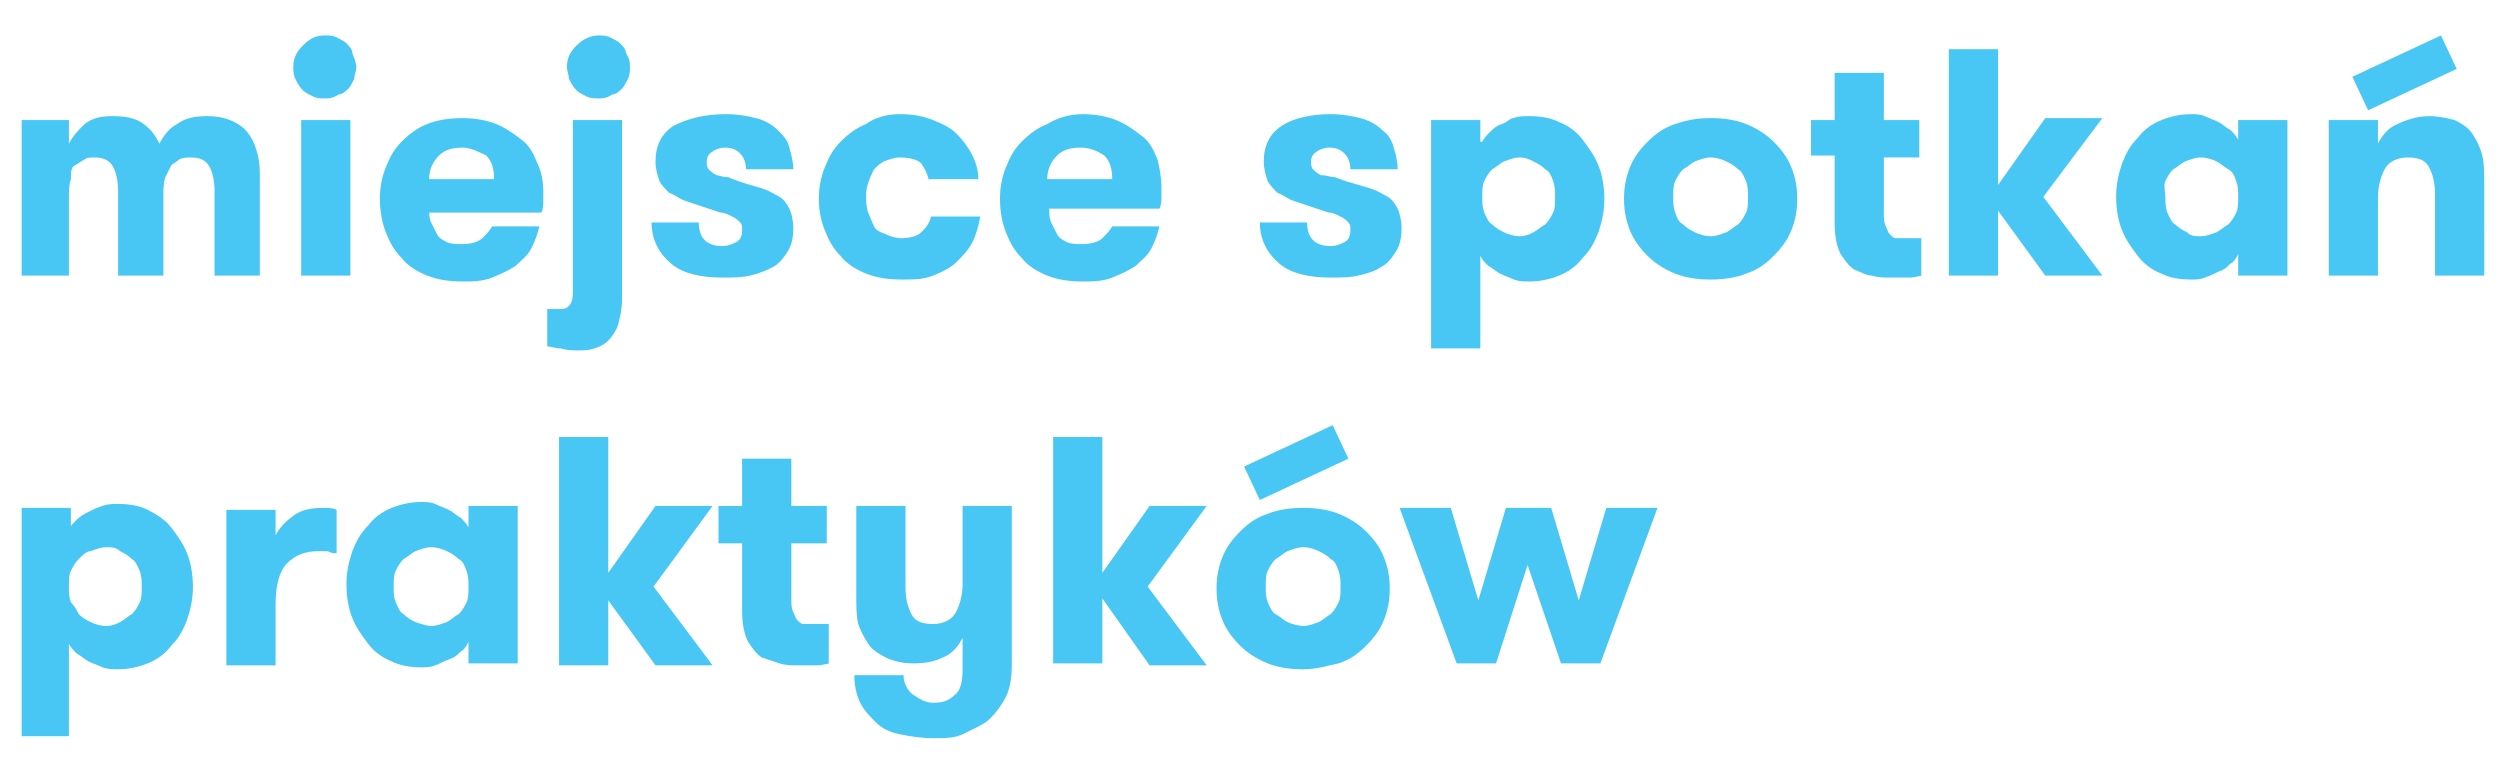 <?xml version="1.0" encoding="utf-8"?>
<!-- Generator: Adobe Illustrator 24.0.1, SVG Export Plug-In . SVG Version: 6.00 Build 0)  -->
<svg version="1.1" id="Layer_1" xmlns="http://www.w3.org/2000/svg" xmlns:xlink="http://www.w3.org/1999/xlink" x="0px" y="0px"
	 viewBox="0 0 127 39" style="enable-background:new 0 0 127 39;" xml:space="preserve">
<style type="text/css">
	.st0{fill:#48C7F4;}
</style>
<g>
	<g>
		<path class="st0" d="M10.9,14V9.7c0-0.5-0.1-1-0.3-1.3S10.1,8,9.7,8C9.5,8,9.3,8,9.1,8.1C9,8.2,8.8,8.3,8.7,8.4
			C8.6,8.6,8.5,8.8,8.4,9c-0.1,0.3-0.1,0.6-0.1,1v4H6V9.7c0-0.5-0.1-1-0.3-1.3C5.5,8.1,5.2,8,4.8,8C4.6,8,4.4,8,4.3,8.1
			C4.1,8.2,4,8.3,3.8,8.4S3.6,8.8,3.6,9.1c-0.1,0.3-0.1,0.6-0.1,1V14H1.1V6.1h2.4v1.2c0.2-0.4,0.5-0.7,0.8-1C4.7,6,5.1,5.9,5.7,5.9
			c0.7,0,1.2,0.1,1.6,0.4s0.6,0.6,0.8,1c0.2-0.4,0.5-0.8,0.9-1C9.4,6,9.9,5.9,10.5,5.9c0.6,0,1,0.1,1.4,0.3c0.4,0.2,0.6,0.4,0.8,0.7
			s0.3,0.6,0.4,1s0.1,0.8,0.1,1.2V14H10.9z"/>
		<path class="st0" d="M14.9,3.4c0-0.5,0.2-0.8,0.5-1.1C15.7,2,16,1.8,16.5,1.8c0.2,0,0.4,0,0.6,0.1s0.4,0.2,0.5,0.3
			s0.3,0.3,0.3,0.5C18,3,18.1,3.2,18.1,3.4S18,3.8,18,4c-0.1,0.2-0.2,0.4-0.3,0.5c-0.1,0.1-0.3,0.3-0.5,0.3C16.9,5,16.7,5,16.5,5
			s-0.4,0-0.6-0.1c-0.2-0.1-0.4-0.2-0.5-0.3C15.2,4.4,15.1,4.2,15,4C14.9,3.8,14.9,3.6,14.9,3.4z M15.3,6.1h2.5V14h-2.5V6.1z"/>
		<path class="st0" d="M21.8,10.6c0,0.2,0,0.5,0.1,0.7s0.2,0.4,0.3,0.6c0.1,0.2,0.3,0.3,0.5,0.4c0.2,0.1,0.5,0.1,0.8,0.1
			c0.4,0,0.8-0.1,1-0.3c0.2-0.2,0.4-0.4,0.5-0.6h2.4c-0.1,0.4-0.2,0.7-0.4,1.1s-0.5,0.6-0.8,0.9c-0.3,0.2-0.7,0.4-1.2,0.6
			s-1,0.2-1.5,0.2c-0.7,0-1.3-0.1-1.8-0.3c-0.5-0.2-1-0.5-1.3-0.9c-0.4-0.4-0.6-0.8-0.8-1.3c-0.2-0.5-0.3-1.1-0.3-1.7
			c0-0.6,0.1-1.1,0.3-1.6c0.2-0.5,0.4-0.9,0.8-1.3c0.4-0.4,0.8-0.7,1.3-0.9c0.5-0.2,1.1-0.3,1.8-0.3c0.6,0,1.2,0.1,1.7,0.3
			c0.5,0.2,0.9,0.5,1.3,0.8s0.6,0.7,0.8,1.2c0.2,0.4,0.3,0.9,0.3,1.4c0,0.2,0,0.3,0,0.5s0,0.4-0.1,0.6H21.8z M23.5,7.5
			c-0.5,0-0.9,0.1-1.2,0.4c-0.3,0.3-0.5,0.7-0.5,1.2h3.3c0-0.5-0.1-0.9-0.4-1.2C24.3,7.7,23.9,7.5,23.5,7.5z"/>
		<path class="st0" d="M31.6,15.2c0,0.5-0.1,0.9-0.2,1.3c-0.1,0.3-0.3,0.6-0.5,0.8s-0.4,0.3-0.7,0.4s-0.5,0.1-0.8,0.1
			c-0.3,0-0.6,0-0.9-0.1c-0.3,0-0.5-0.1-0.7-0.1v-1.9c0.2,0,0.3,0,0.4,0s0.2,0,0.3,0c0.4,0,0.6-0.3,0.6-0.8V6.1h2.5V15.2z M28.8,3.4
			c0-0.5,0.2-0.8,0.5-1.1C29.6,2,30,1.8,30.4,1.8c0.2,0,0.4,0,0.6,0.1s0.4,0.2,0.5,0.3s0.3,0.3,0.3,0.5C32,3,32,3.2,32,3.4
			s0,0.4-0.1,0.6c-0.1,0.2-0.2,0.4-0.3,0.5c-0.1,0.1-0.3,0.3-0.5,0.3C30.8,5,30.6,5,30.4,5S30,5,29.8,4.9c-0.2-0.1-0.4-0.2-0.5-0.3
			C29.1,4.4,29,4.2,28.9,4C28.9,3.8,28.8,3.6,28.8,3.4z"/>
		<path class="st0" d="M37.8,9.3c0.3,0.1,0.7,0.2,1,0.3c0.3,0.1,0.6,0.3,0.8,0.4s0.4,0.4,0.5,0.6s0.2,0.6,0.2,1
			c0,0.5-0.1,0.9-0.3,1.2c-0.2,0.3-0.4,0.6-0.8,0.8s-0.7,0.3-1.1,0.4c-0.4,0.1-0.9,0.1-1.4,0.1c-1.1,0-2-0.2-2.6-0.7
			c-0.6-0.5-1-1.2-1-2.1h2.4c0,0.4,0.1,0.7,0.3,0.9c0.2,0.2,0.5,0.3,0.9,0.3c0.3,0,0.5-0.1,0.7-0.2c0.2-0.1,0.3-0.3,0.3-0.6
			c0-0.2,0-0.3-0.1-0.4c-0.1-0.1-0.2-0.2-0.4-0.3c-0.2-0.1-0.4-0.2-0.6-0.2c-0.3-0.1-0.6-0.2-0.9-0.3c-0.3-0.1-0.6-0.2-0.9-0.3
			c-0.3-0.1-0.5-0.3-0.8-0.4c-0.2-0.2-0.4-0.4-0.5-0.6c-0.1-0.3-0.2-0.6-0.2-1c0-0.8,0.3-1.4,0.9-1.8C35,6,35.8,5.8,36.9,5.8
			c0.6,0,1.1,0.1,1.5,0.2c0.4,0.1,0.8,0.3,1.1,0.6s0.5,0.5,0.6,0.9s0.2,0.7,0.2,1.1h-2.4c0-0.3-0.1-0.6-0.3-0.8
			c-0.2-0.2-0.4-0.3-0.8-0.3c-0.2,0-0.5,0.1-0.6,0.2c-0.2,0.1-0.3,0.3-0.3,0.5c0,0.1,0,0.3,0.1,0.4c0.1,0.1,0.2,0.2,0.4,0.3
			C36.5,8.9,36.7,9,37,9C37.2,9.1,37.5,9.2,37.8,9.3z"/>
		<path class="st0" d="M47.2,9.2c-0.1-0.4-0.2-0.6-0.4-0.9C46.6,8.1,46.2,8,45.7,8c-0.3,0-0.5,0.1-0.8,0.2c-0.2,0.1-0.4,0.3-0.5,0.4
			c-0.1,0.2-0.2,0.4-0.3,0.7S44,9.8,44,10s0,0.5,0.1,0.8c0.1,0.2,0.2,0.5,0.3,0.7s0.3,0.3,0.6,0.4c0.2,0.1,0.5,0.2,0.8,0.2
			c0.4,0,0.8-0.1,1-0.3c0.2-0.2,0.4-0.4,0.5-0.8h2.5c-0.1,0.5-0.2,0.9-0.4,1.3s-0.5,0.7-0.8,1c-0.3,0.3-0.7,0.5-1.2,0.7
			c-0.5,0.2-1,0.2-1.6,0.2c-0.7,0-1.3-0.1-1.8-0.3c-0.5-0.2-1-0.5-1.3-0.9c-0.4-0.4-0.6-0.8-0.8-1.3c-0.2-0.5-0.3-1-0.3-1.6
			s0.1-1.1,0.3-1.6c0.2-0.5,0.4-0.9,0.8-1.3c0.4-0.4,0.8-0.7,1.3-0.9C44.4,6,45,5.8,45.7,5.8c0.7,0,1.2,0.1,1.7,0.3s0.9,0.4,1.2,0.7
			c0.3,0.3,0.6,0.7,0.8,1.1c0.2,0.4,0.3,0.8,0.3,1.2H47.2z"/>
		<path class="st0" d="M53.3,10.6c0,0.2,0,0.5,0.1,0.7s0.2,0.4,0.3,0.6c0.1,0.2,0.3,0.3,0.5,0.4c0.2,0.1,0.5,0.1,0.8,0.1
			c0.4,0,0.8-0.1,1-0.3c0.2-0.2,0.4-0.4,0.5-0.6h2.4c-0.1,0.4-0.2,0.7-0.4,1.1s-0.5,0.6-0.8,0.9c-0.3,0.2-0.7,0.4-1.2,0.6
			s-1,0.2-1.5,0.2c-0.7,0-1.3-0.1-1.8-0.3c-0.5-0.2-1-0.5-1.3-0.9c-0.4-0.4-0.6-0.8-0.8-1.3c-0.2-0.5-0.3-1.1-0.3-1.7
			c0-0.6,0.1-1.1,0.3-1.6c0.2-0.5,0.4-0.9,0.8-1.3c0.4-0.4,0.8-0.7,1.3-0.9C53.7,6,54.3,5.8,55,5.8c0.6,0,1.2,0.1,1.7,0.3
			c0.5,0.2,0.9,0.5,1.3,0.8s0.6,0.7,0.8,1.2C58.9,8.5,59,9,59,9.5c0,0.2,0,0.3,0,0.5s0,0.4-0.1,0.6H53.3z M54.9,7.5
			c-0.5,0-0.9,0.1-1.2,0.4c-0.3,0.3-0.5,0.7-0.5,1.2h3.3c0-0.5-0.1-0.9-0.4-1.2C55.8,7.7,55.4,7.5,54.9,7.5z"/>
		<path class="st0" d="M68.7,9.3c0.3,0.1,0.7,0.2,1,0.3s0.6,0.3,0.8,0.4s0.4,0.4,0.5,0.6s0.2,0.6,0.2,1c0,0.5-0.1,0.9-0.3,1.2
			c-0.2,0.3-0.4,0.6-0.8,0.8c-0.3,0.2-0.7,0.3-1.1,0.4s-0.9,0.1-1.4,0.1c-1.1,0-2-0.2-2.6-0.7c-0.6-0.5-1-1.2-1-2.1h2.4
			c0,0.4,0.1,0.7,0.3,0.9c0.2,0.2,0.5,0.3,0.9,0.3c0.3,0,0.5-0.1,0.7-0.2c0.2-0.1,0.3-0.3,0.3-0.6c0-0.2,0-0.3-0.1-0.4
			c-0.1-0.1-0.2-0.2-0.4-0.3c-0.2-0.1-0.4-0.2-0.6-0.2c-0.3-0.1-0.6-0.2-0.9-0.3c-0.3-0.1-0.6-0.2-0.9-0.3c-0.3-0.1-0.5-0.3-0.8-0.4
			c-0.2-0.2-0.4-0.4-0.5-0.6c-0.1-0.3-0.2-0.6-0.2-1c0-0.8,0.3-1.4,0.9-1.8c0.6-0.4,1.5-0.6,2.5-0.6c0.6,0,1.1,0.1,1.5,0.2
			c0.4,0.1,0.8,0.3,1.1,0.6c0.3,0.2,0.5,0.5,0.6,0.9c0.1,0.3,0.2,0.7,0.2,1.1h-2.4c0-0.3-0.1-0.6-0.3-0.8c-0.2-0.2-0.4-0.3-0.8-0.3
			c-0.2,0-0.5,0.1-0.6,0.2c-0.2,0.1-0.3,0.3-0.3,0.5c0,0.1,0,0.3,0.1,0.4c0.1,0.1,0.2,0.2,0.4,0.3C67.4,8.9,67.6,9,67.8,9
			C68.1,9.1,68.3,9.2,68.7,9.3z"/>
		<path class="st0" d="M75.3,7.2c0.1-0.2,0.2-0.3,0.4-0.5c0.2-0.2,0.3-0.3,0.6-0.4S76.7,6,76.9,6c0.2-0.1,0.5-0.1,0.8-0.1
			c0.6,0,1.1,0.1,1.5,0.3c0.5,0.2,0.9,0.5,1.2,0.9c0.3,0.4,0.6,0.8,0.8,1.3c0.2,0.5,0.3,1.1,0.3,1.7s-0.1,1.1-0.3,1.7
			c-0.2,0.5-0.4,0.9-0.8,1.3c-0.3,0.4-0.7,0.7-1.2,0.9c-0.5,0.2-1,0.3-1.5,0.3c-0.3,0-0.5,0-0.8-0.1c-0.2-0.1-0.5-0.2-0.7-0.3
			s-0.4-0.3-0.6-0.4c-0.2-0.2-0.3-0.3-0.4-0.5v4.7h-2.5V6.1h2.5V7.2z M77.2,8c-0.3,0-0.5,0.1-0.8,0.2c-0.2,0.1-0.4,0.3-0.6,0.4
			c-0.2,0.2-0.3,0.4-0.4,0.6c-0.1,0.2-0.1,0.5-0.1,0.8s0,0.5,0.1,0.8c0.1,0.2,0.2,0.5,0.4,0.6c0.2,0.2,0.4,0.3,0.6,0.4
			c0.2,0.1,0.5,0.2,0.8,0.2c0.3,0,0.5-0.1,0.7-0.2c0.2-0.1,0.4-0.3,0.6-0.4c0.2-0.2,0.3-0.4,0.4-0.6C79,10.6,79,10.3,79,10
			s0-0.5-0.1-0.8s-0.2-0.5-0.4-0.6c-0.2-0.2-0.4-0.3-0.6-0.4C77.7,8.1,77.5,8,77.2,8z"/>
		<path class="st0" d="M86.9,14.2c-0.7,0-1.3-0.1-1.8-0.3c-0.5-0.2-1-0.5-1.4-0.9c-0.4-0.4-0.7-0.8-0.9-1.3c-0.2-0.5-0.3-1-0.3-1.6
			s0.1-1.1,0.3-1.6c0.2-0.5,0.5-0.9,0.9-1.3s0.8-0.7,1.4-0.9s1.1-0.3,1.8-0.3c0.7,0,1.3,0.1,1.8,0.3c0.5,0.2,1,0.5,1.4,0.9
			c0.4,0.4,0.7,0.8,0.9,1.3c0.2,0.5,0.3,1,0.3,1.6s-0.1,1.1-0.3,1.6c-0.2,0.5-0.5,0.9-0.9,1.3c-0.4,0.4-0.8,0.7-1.4,0.9
			C88.2,14.1,87.6,14.2,86.9,14.2z M86.9,12c0.3,0,0.5-0.1,0.8-0.2c0.2-0.1,0.4-0.3,0.6-0.4c0.2-0.2,0.3-0.4,0.4-0.6
			c0.1-0.2,0.1-0.5,0.1-0.8c0-0.3,0-0.5-0.1-0.8c-0.1-0.2-0.2-0.5-0.4-0.6c-0.2-0.2-0.4-0.3-0.6-0.4C87.5,8.1,87.2,8,86.9,8
			c-0.3,0-0.5,0.1-0.8,0.2c-0.2,0.1-0.4,0.3-0.6,0.4c-0.2,0.2-0.3,0.4-0.4,0.6s-0.1,0.5-0.1,0.8c0,0.3,0,0.5,0.1,0.8
			s0.2,0.5,0.4,0.6c0.2,0.2,0.4,0.3,0.6,0.4S86.6,12,86.9,12z"/>
		<path class="st0" d="M97.7,14c-0.2,0-0.4,0.1-0.7,0.1s-0.6,0-1,0c-0.3,0-0.6,0-0.9-0.1c-0.3,0-0.6-0.2-0.9-0.3
			c-0.3-0.2-0.5-0.5-0.7-0.8c-0.2-0.4-0.3-0.9-0.3-1.6V7.9h-1.2V6.1h1.2V3.7h2.5v2.4h1.8v1.9h-1.8v2.8c0,0.3,0,0.5,0.1,0.7
			c0.1,0.2,0.1,0.3,0.2,0.4c0.1,0.1,0.2,0.2,0.3,0.2c0.1,0,0.3,0,0.4,0c0.2,0,0.3,0,0.5,0c0.2,0,0.3,0,0.4,0V14z"/>
		<path class="st0" d="M103.8,10l3,4h-2.9l-2.4-3.3V14H99V2.5h2.5v6.9l2.4-3.4h2.9L103.8,10z"/>
		<path class="st0" d="M116.2,6.1V14h-2.5v-1.1c-0.1,0.2-0.2,0.4-0.4,0.5c-0.2,0.2-0.3,0.3-0.6,0.4c-0.2,0.1-0.4,0.2-0.7,0.3
			c-0.2,0.1-0.5,0.1-0.7,0.1c-0.6,0-1.1-0.1-1.5-0.3c-0.5-0.2-0.9-0.5-1.2-0.9c-0.3-0.4-0.6-0.8-0.8-1.3c-0.2-0.5-0.3-1.1-0.3-1.7
			s0.1-1.1,0.3-1.7c0.2-0.5,0.4-0.9,0.8-1.3c0.3-0.4,0.7-0.7,1.2-0.9c0.5-0.2,1-0.3,1.5-0.3c0.2,0,0.5,0,0.7,0.1
			c0.2,0.1,0.5,0.2,0.7,0.3c0.2,0.1,0.4,0.3,0.6,0.4c0.2,0.2,0.3,0.3,0.4,0.5V6.1H116.2z M111.8,12c0.3,0,0.5-0.1,0.8-0.2
			c0.2-0.1,0.4-0.3,0.6-0.4c0.2-0.2,0.3-0.4,0.4-0.6c0.1-0.2,0.1-0.5,0.1-0.8s0-0.5-0.1-0.8s-0.2-0.5-0.4-0.6s-0.4-0.3-0.6-0.4
			c-0.2-0.1-0.5-0.2-0.8-0.2c-0.3,0-0.5,0.1-0.8,0.2c-0.2,0.1-0.4,0.3-0.6,0.4c-0.2,0.2-0.3,0.4-0.4,0.6S110,9.8,110,10
			s0,0.5,0.1,0.8c0.1,0.2,0.2,0.5,0.4,0.6c0.2,0.2,0.4,0.3,0.6,0.4C111.3,12,111.5,12,111.8,12z"/>
		<path class="st0" d="M118.3,6.1h2.5v1.2c0.2-0.4,0.5-0.8,1-1c0.4-0.2,1-0.4,1.6-0.4c0.5,0,0.9,0.1,1.3,0.2
			c0.4,0.2,0.7,0.4,0.9,0.7c0.2,0.3,0.4,0.7,0.5,1.1c0.1,0.4,0.1,0.9,0.1,1.5V14h-2.5V9.9c0-0.6-0.1-1-0.3-1.4
			c-0.2-0.4-0.6-0.5-1.1-0.5c-0.5,0-0.9,0.2-1.1,0.5s-0.4,0.9-0.4,1.5v4h-2.5V6.1z M120.3,5.6l-0.8-1.7l4.5-2.1l0.8,1.7L120.3,5.6z"
			/>
		<path class="st0" d="M3.5,26.9c0.1-0.2,0.2-0.3,0.4-0.5c0.2-0.2,0.4-0.3,0.6-0.4s0.4-0.2,0.7-0.3s0.5-0.1,0.8-0.1
			c0.6,0,1.1,0.1,1.5,0.3s0.9,0.5,1.2,0.9c0.3,0.4,0.6,0.8,0.8,1.3c0.2,0.5,0.3,1.1,0.3,1.7s-0.1,1.1-0.3,1.7
			c-0.2,0.5-0.4,0.9-0.8,1.3c-0.3,0.4-0.7,0.7-1.2,0.9c-0.5,0.2-1,0.3-1.5,0.3c-0.3,0-0.5,0-0.8-0.1c-0.2-0.1-0.5-0.2-0.7-0.3
			s-0.4-0.3-0.6-0.4c-0.2-0.2-0.3-0.3-0.4-0.5v4.7H1.1V25.8h2.5V26.9z M5.4,27.8c-0.3,0-0.5,0.1-0.8,0.2C4.4,28,4.2,28.2,4,28.4
			c-0.2,0.2-0.3,0.4-0.4,0.6c-0.1,0.2-0.1,0.5-0.1,0.8s0,0.5,0.1,0.8C3.8,30.8,3.9,31,4,31.2c0.2,0.2,0.4,0.3,0.6,0.4
			c0.2,0.1,0.5,0.2,0.8,0.2c0.3,0,0.5-0.1,0.7-0.2c0.2-0.1,0.4-0.3,0.6-0.4C6.9,31,7,30.8,7.1,30.6c0.1-0.2,0.1-0.5,0.1-0.8
			s0-0.5-0.1-0.8c-0.1-0.2-0.2-0.5-0.4-0.6c-0.2-0.2-0.4-0.3-0.6-0.4C5.9,27.8,5.7,27.8,5.4,27.8z"/>
		<path class="st0" d="M17,28.1c-0.2,0-0.3-0.1-0.4-0.1s-0.3,0-0.4,0c-0.7,0-1.2,0.2-1.6,0.6c-0.4,0.4-0.6,1.1-0.6,2.1v3.1h-2.5
			v-7.9h2.5v1.3c0.2-0.4,0.5-0.7,0.9-1c0.4-0.3,0.9-0.4,1.5-0.4c0.3,0,0.5,0,0.7,0.1V28.1z"/>
		<path class="st0" d="M26.3,25.8v7.9h-2.5v-1.1c-0.1,0.2-0.2,0.4-0.4,0.5c-0.2,0.2-0.3,0.3-0.6,0.4s-0.4,0.2-0.7,0.3
			c-0.2,0.1-0.5,0.1-0.7,0.1c-0.6,0-1.1-0.1-1.5-0.3c-0.5-0.2-0.9-0.5-1.2-0.9c-0.3-0.4-0.6-0.8-0.8-1.3c-0.2-0.5-0.3-1.1-0.3-1.7
			s0.1-1.1,0.3-1.7c0.2-0.5,0.4-0.9,0.8-1.3c0.3-0.4,0.7-0.7,1.2-0.9s1-0.3,1.5-0.3c0.2,0,0.5,0,0.7,0.1c0.2,0.1,0.5,0.2,0.7,0.3
			s0.4,0.3,0.6,0.4c0.2,0.2,0.3,0.3,0.4,0.5v-1.1H26.3z M21.9,31.8c0.3,0,0.5-0.1,0.8-0.2c0.2-0.1,0.4-0.3,0.6-0.4
			c0.2-0.2,0.3-0.4,0.4-0.6c0.1-0.2,0.1-0.5,0.1-0.8s0-0.5-0.1-0.8s-0.2-0.5-0.4-0.6c-0.2-0.2-0.4-0.3-0.6-0.4
			c-0.2-0.1-0.5-0.2-0.8-0.2c-0.3,0-0.5,0.1-0.8,0.2c-0.2,0.1-0.4,0.3-0.6,0.4c-0.2,0.2-0.3,0.4-0.4,0.6c-0.1,0.2-0.1,0.5-0.1,0.8
			s0,0.5,0.1,0.8c0.1,0.2,0.2,0.5,0.4,0.6c0.2,0.2,0.4,0.3,0.6,0.4C21.4,31.7,21.7,31.8,21.9,31.8z"/>
		<path class="st0" d="M33.2,29.8l3,4h-2.9l-2.4-3.3v3.3h-2.5V22.2h2.5v6.9l2.4-3.4h2.9L33.2,29.8z"/>
		<path class="st0" d="M42.2,33.7c-0.2,0-0.4,0.1-0.7,0.1c-0.3,0-0.6,0-1,0c-0.3,0-0.6,0-0.9-0.1s-0.6-0.2-0.9-0.3
			c-0.3-0.2-0.5-0.5-0.7-0.8c-0.2-0.4-0.3-0.9-0.3-1.6v-3.4h-1.2v-1.9h1.2v-2.4h2.5v2.4H42v1.9h-1.8v2.8c0,0.3,0,0.5,0.1,0.7
			c0.1,0.2,0.1,0.3,0.2,0.4s0.2,0.2,0.3,0.2c0.1,0,0.3,0,0.4,0s0.3,0,0.5,0c0.2,0,0.3,0,0.4,0V33.7z"/>
		<path class="st0" d="M47.4,37.5c-0.6,0-1.2-0.1-1.7-0.2c-0.5-0.1-0.9-0.3-1.2-0.6c-0.3-0.3-0.6-0.6-0.8-1s-0.3-0.9-0.3-1.4h2.5
			c0,0.4,0.2,0.8,0.5,1c0.3,0.2,0.6,0.4,1,0.4c0.5,0,0.8-0.1,1.1-0.4c0.3-0.2,0.4-0.7,0.4-1.3v-1.6c-0.2,0.4-0.5,0.8-1,1
			c-0.4,0.2-0.9,0.3-1.5,0.3c-0.5,0-1-0.1-1.4-0.3c-0.4-0.2-0.7-0.4-0.9-0.7c-0.2-0.3-0.4-0.7-0.5-1c-0.1-0.4-0.1-0.9-0.1-1.4v-4.6
			h2.5v4.1c0,0.6,0.1,1,0.3,1.4c0.2,0.4,0.6,0.5,1.1,0.5c0.5,0,0.9-0.2,1.1-0.5s0.4-0.9,0.4-1.5v-4h2.5v8.1c0,0.6-0.1,1.2-0.3,1.6
			s-0.5,0.8-0.8,1.1c-0.3,0.3-0.8,0.5-1.2,0.7C48.6,37.5,48.1,37.5,47.4,37.5z"/>
		<path class="st0" d="M58.3,29.8l3,4h-2.9L56,30.4v3.3h-2.5V22.2H56v6.9l2.4-3.4h2.9L58.3,29.8z"/>
		<path class="st0" d="M66.2,34c-0.7,0-1.3-0.1-1.8-0.3c-0.5-0.2-1-0.5-1.4-0.9c-0.4-0.4-0.7-0.8-0.9-1.3c-0.2-0.5-0.3-1-0.3-1.6
			s0.1-1.1,0.3-1.6c0.2-0.5,0.5-0.9,0.9-1.3s0.8-0.7,1.4-0.9c0.5-0.2,1.1-0.3,1.8-0.3c0.7,0,1.3,0.1,1.8,0.3s1,0.5,1.4,0.9
			s0.7,0.8,0.9,1.3s0.3,1,0.3,1.6s-0.1,1.1-0.3,1.6s-0.5,0.9-0.9,1.3c-0.4,0.4-0.8,0.7-1.4,0.9C67.5,33.8,66.9,34,66.2,34z M64,25.4
			l-0.8-1.7l4.5-2.1l0.8,1.7L64,25.4z M66.2,31.8c0.3,0,0.5-0.1,0.8-0.2c0.2-0.1,0.4-0.3,0.6-0.4c0.2-0.2,0.3-0.4,0.4-0.6
			s0.1-0.5,0.1-0.8c0-0.3,0-0.5-0.1-0.8s-0.2-0.5-0.4-0.6c-0.2-0.2-0.4-0.3-0.6-0.4c-0.2-0.1-0.5-0.2-0.8-0.2
			c-0.3,0-0.5,0.1-0.8,0.2c-0.2,0.1-0.4,0.3-0.6,0.4c-0.2,0.2-0.3,0.4-0.4,0.6c-0.1,0.2-0.1,0.5-0.1,0.8c0,0.3,0,0.5,0.1,0.8
			c0.1,0.2,0.2,0.5,0.4,0.6s0.4,0.3,0.6,0.4S66,31.8,66.2,31.8z"/>
		<path class="st0" d="M77.6,28.7L76,33.7h-2l-2.9-7.9h2.6l1.4,4.7l1.4-4.7h2.3l1.4,4.7l1.4-4.7h2.6l-2.9,7.9h-2L77.6,28.7z"/>
	</g>
</g>
<g>
</g>
<g>
</g>
<g>
</g>
<g>
</g>
<g>
</g>
<g>
</g>
</svg>
